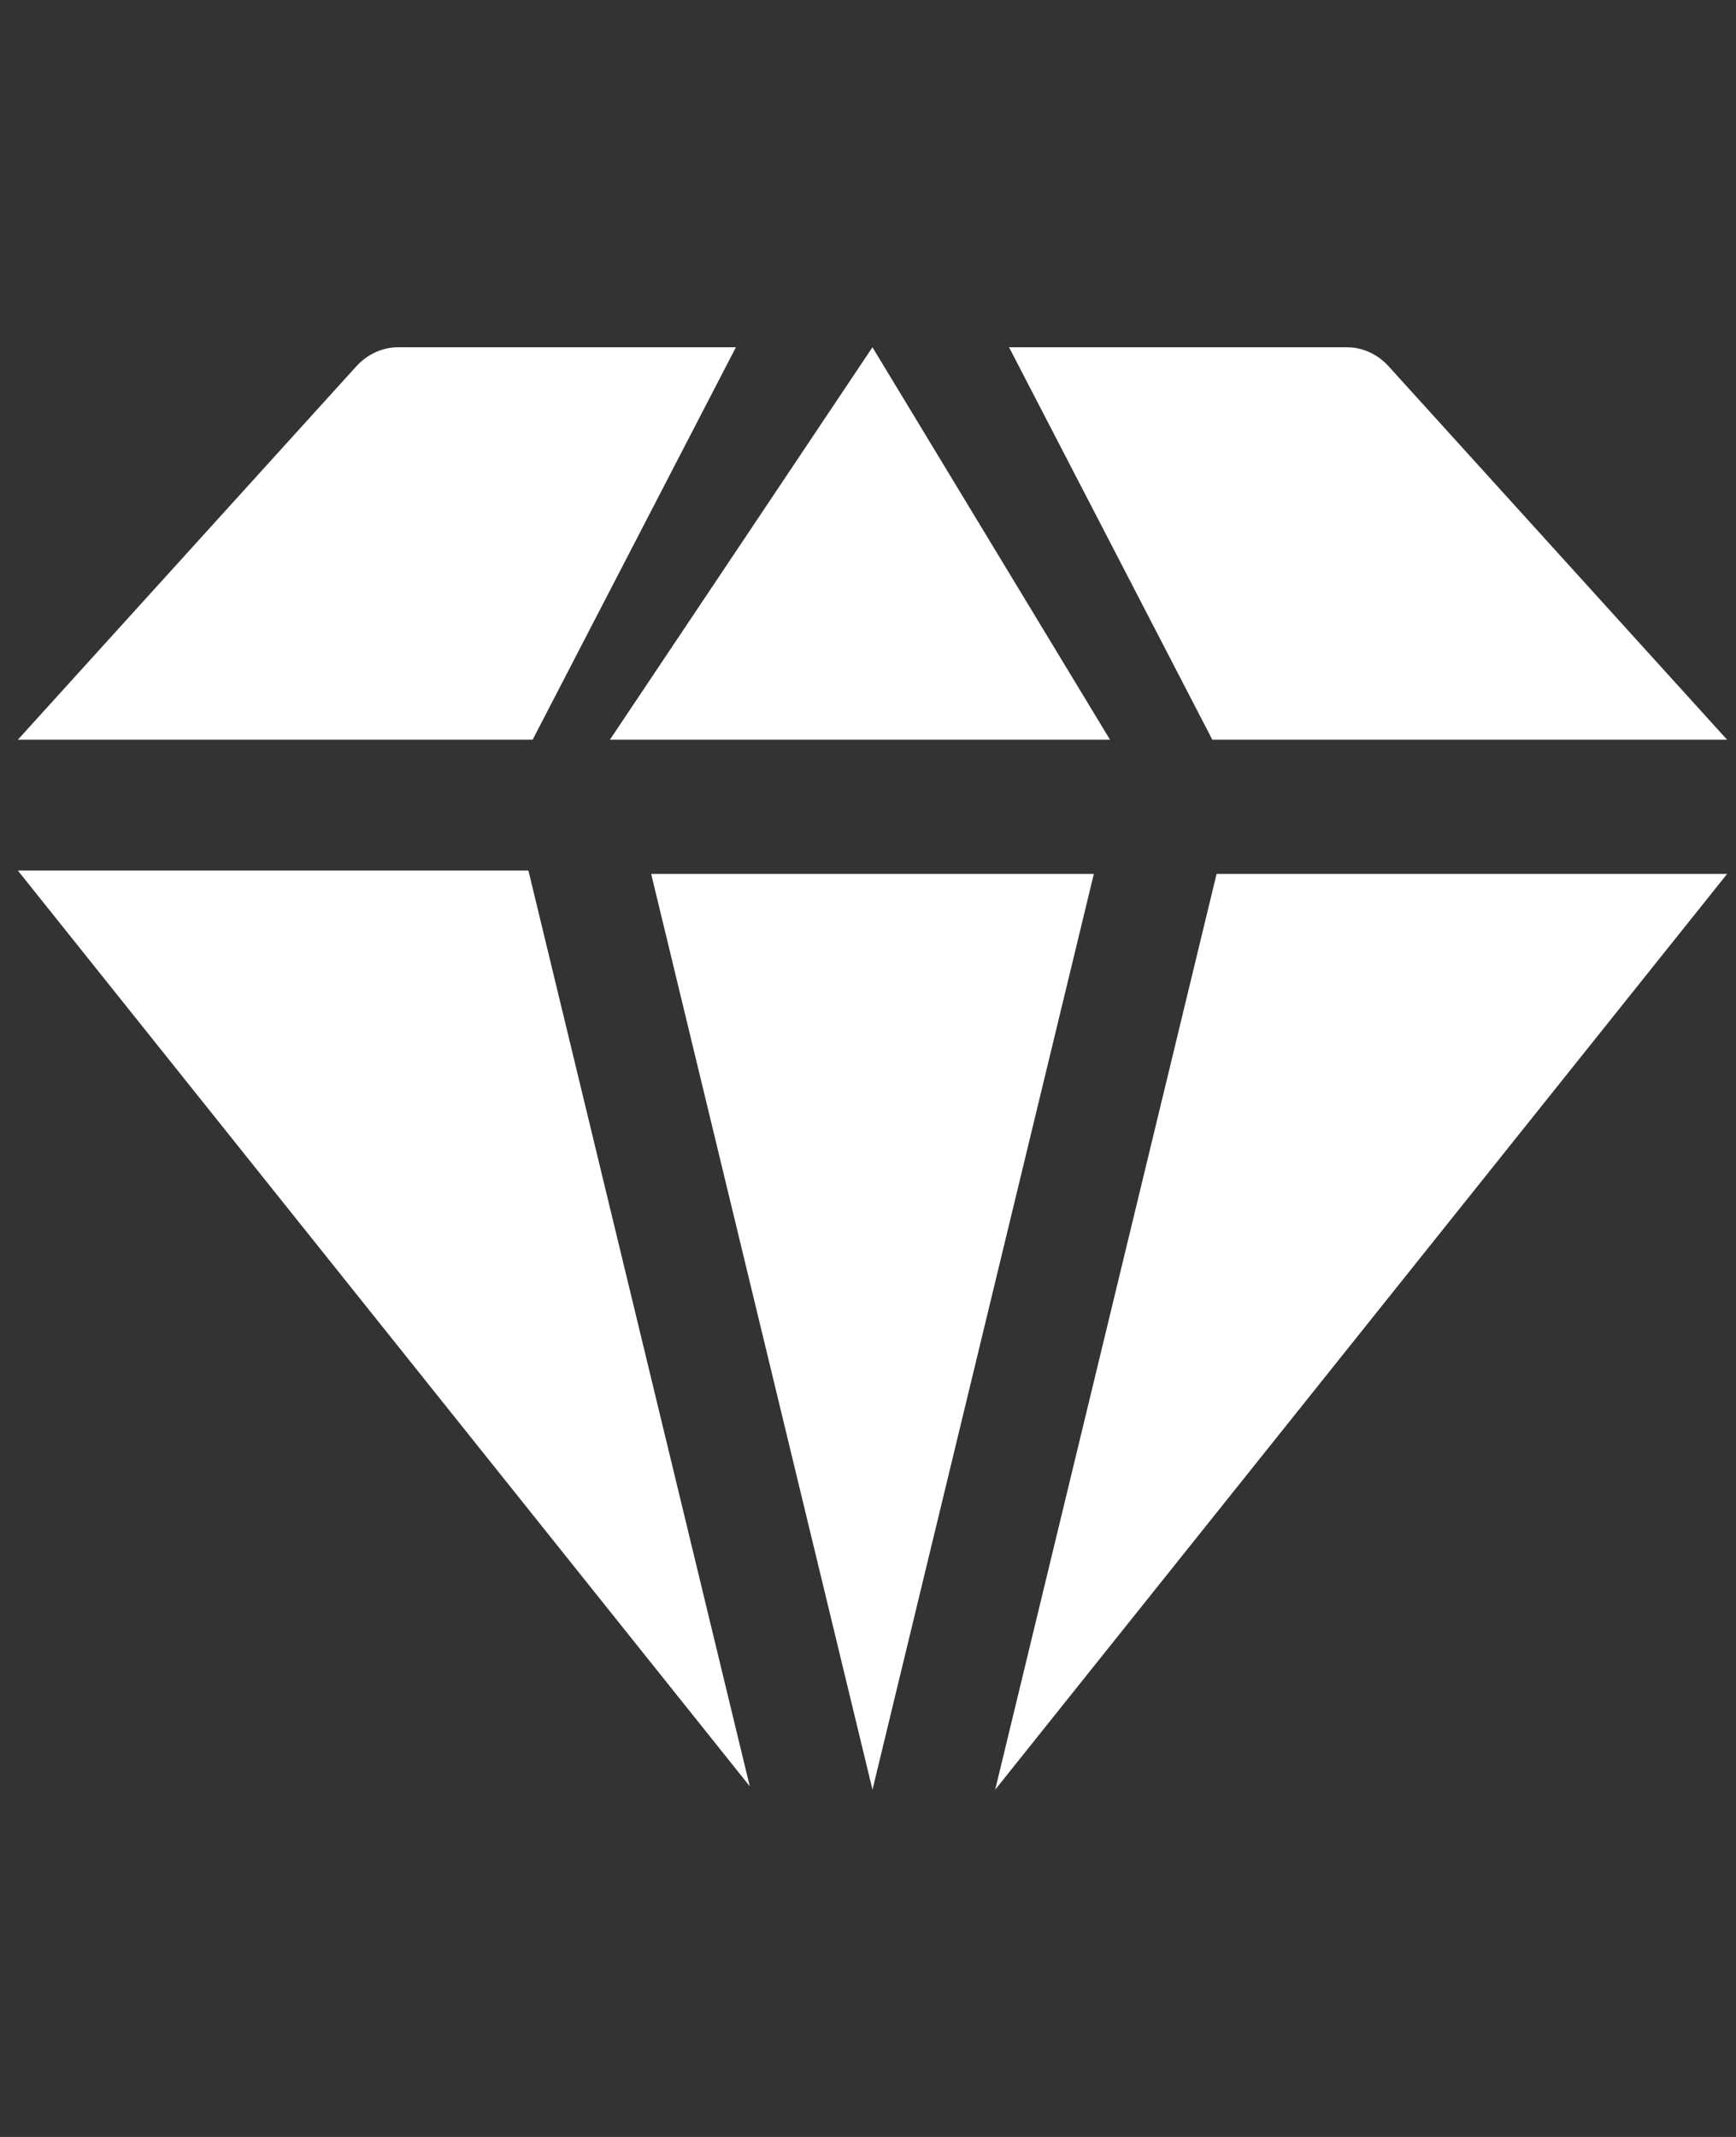 <svg width="65" height="80" viewBox="0 0 65 80" fill="none" xmlns="http://www.w3.org/2000/svg"><rect x="0" y="0" width="65" height="80" fill="#333333" stroke="none"/><path d="M19.943 27.693H0.668L13.338 13.717C13.756 13.258 14.319 13 14.908 13H27.554L19.943 27.693Z" fill="white"/><path d="M40.956 32.716L32.668 67L24.381 32.716H40.956Z" fill="white"/><path d="M45.393 27.693L37.781 13H50.427C51.016 13 51.581 13.258 51.997 13.717L64.667 27.693H45.393Z" fill="white"/><path d="M41.562 27.693H22.836L32.667 13L41.562 27.693Z" fill="white"/><path d="M19.785 32.59L28.074 66.874L0.668 32.59H19.785Z" fill="white"/><path d="M64.668 32.716H45.552L37.262 67L64.668 32.716Z" fill="white"/></svg>
